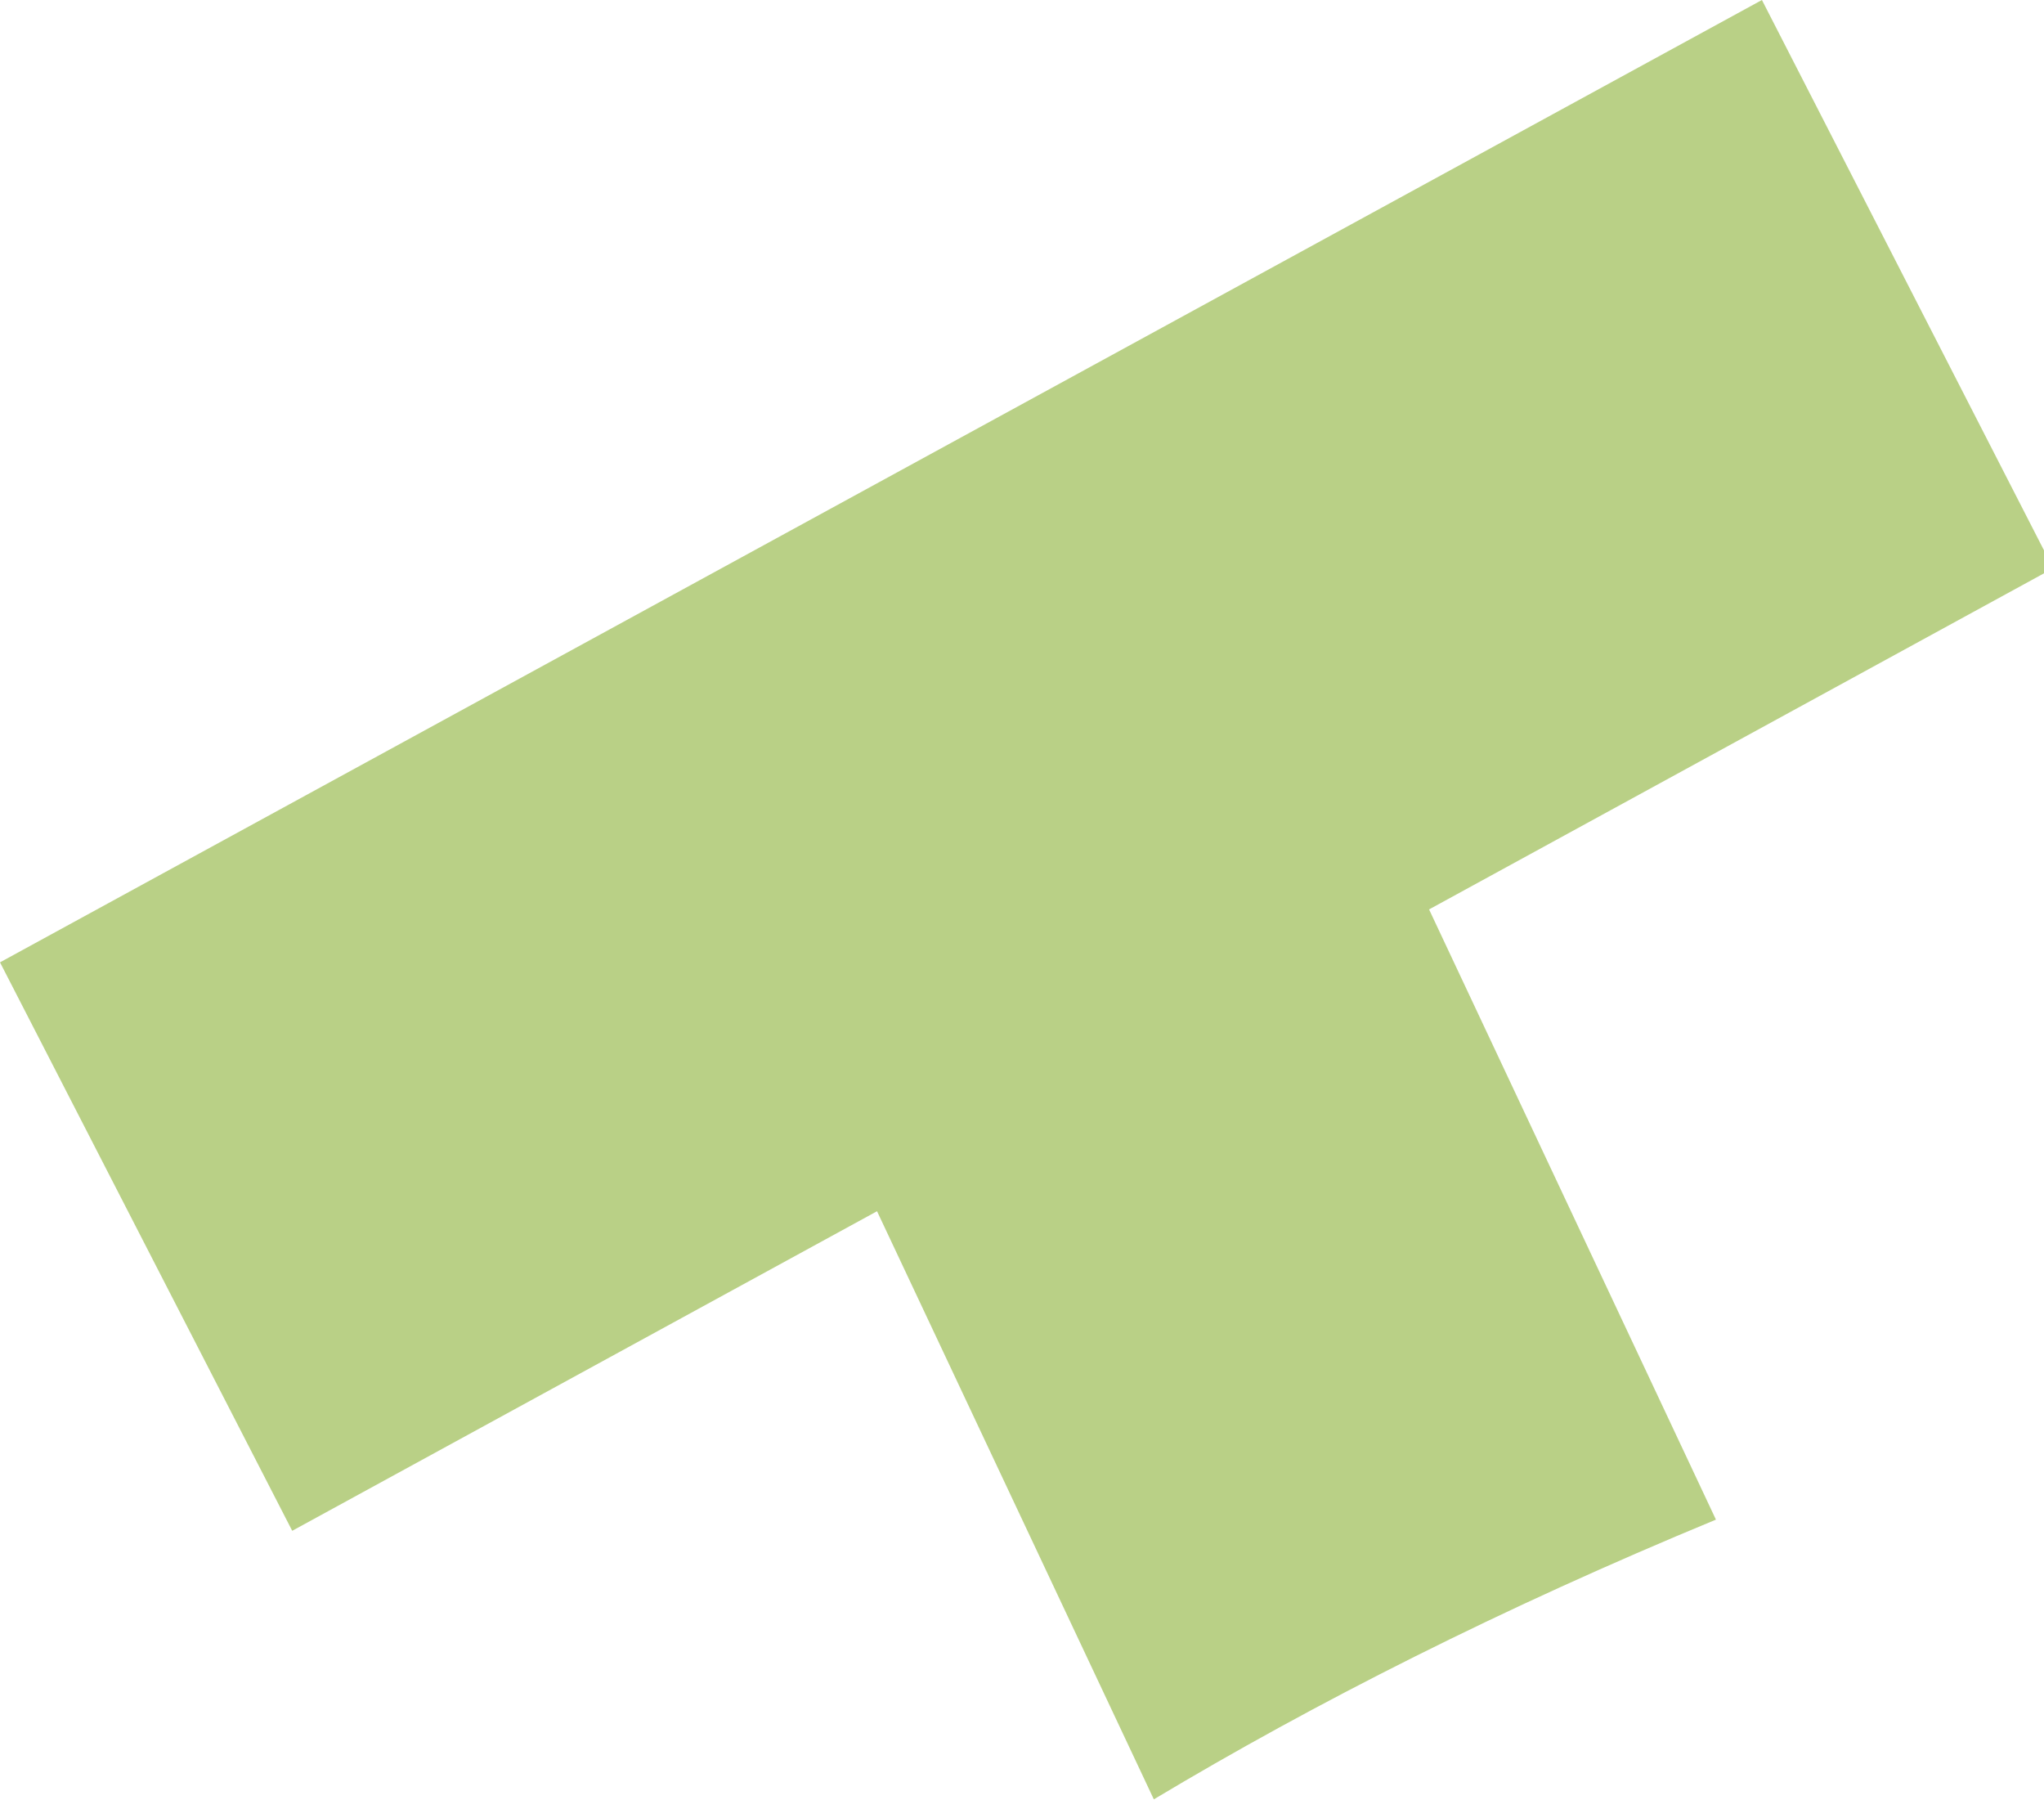 <?xml version="1.0" encoding="utf-8"?>
<!-- Generator: Adobe Illustrator 15.0.0, SVG Export Plug-In  -->
<!DOCTYPE svg PUBLIC "-//W3C//DTD SVG 1.1//EN" "http://www.w3.org/Graphics/SVG/1.1/DTD/svg11.dtd">
<svg version="1.1"
	 xmlns="http://www.w3.org/2000/svg" xmlns:xlink="http://www.w3.org/1999/xlink" xmlns:a="http://ns.adobe.com/AdobeSVGViewerExtensions/3.0/"
	 x="0px" y="0px" width="26px" height="23px" viewBox="0 0 26 23" overflow="visible" enable-background="new 0 0 26 23"
	 xml:space="preserve">
<defs>
</defs>
<path fill-rule="evenodd" clip-rule="evenodd" fill="#B9D086" d="M11.156,15.403l3.521,7.479c2.042-1.223,4.413-2.426,7.15-3.557
	l-3.649-7.76l7.939-4.338L22.412,0L0,12.238l3.717,7.229L11.156,15.403z"/>
</svg>
